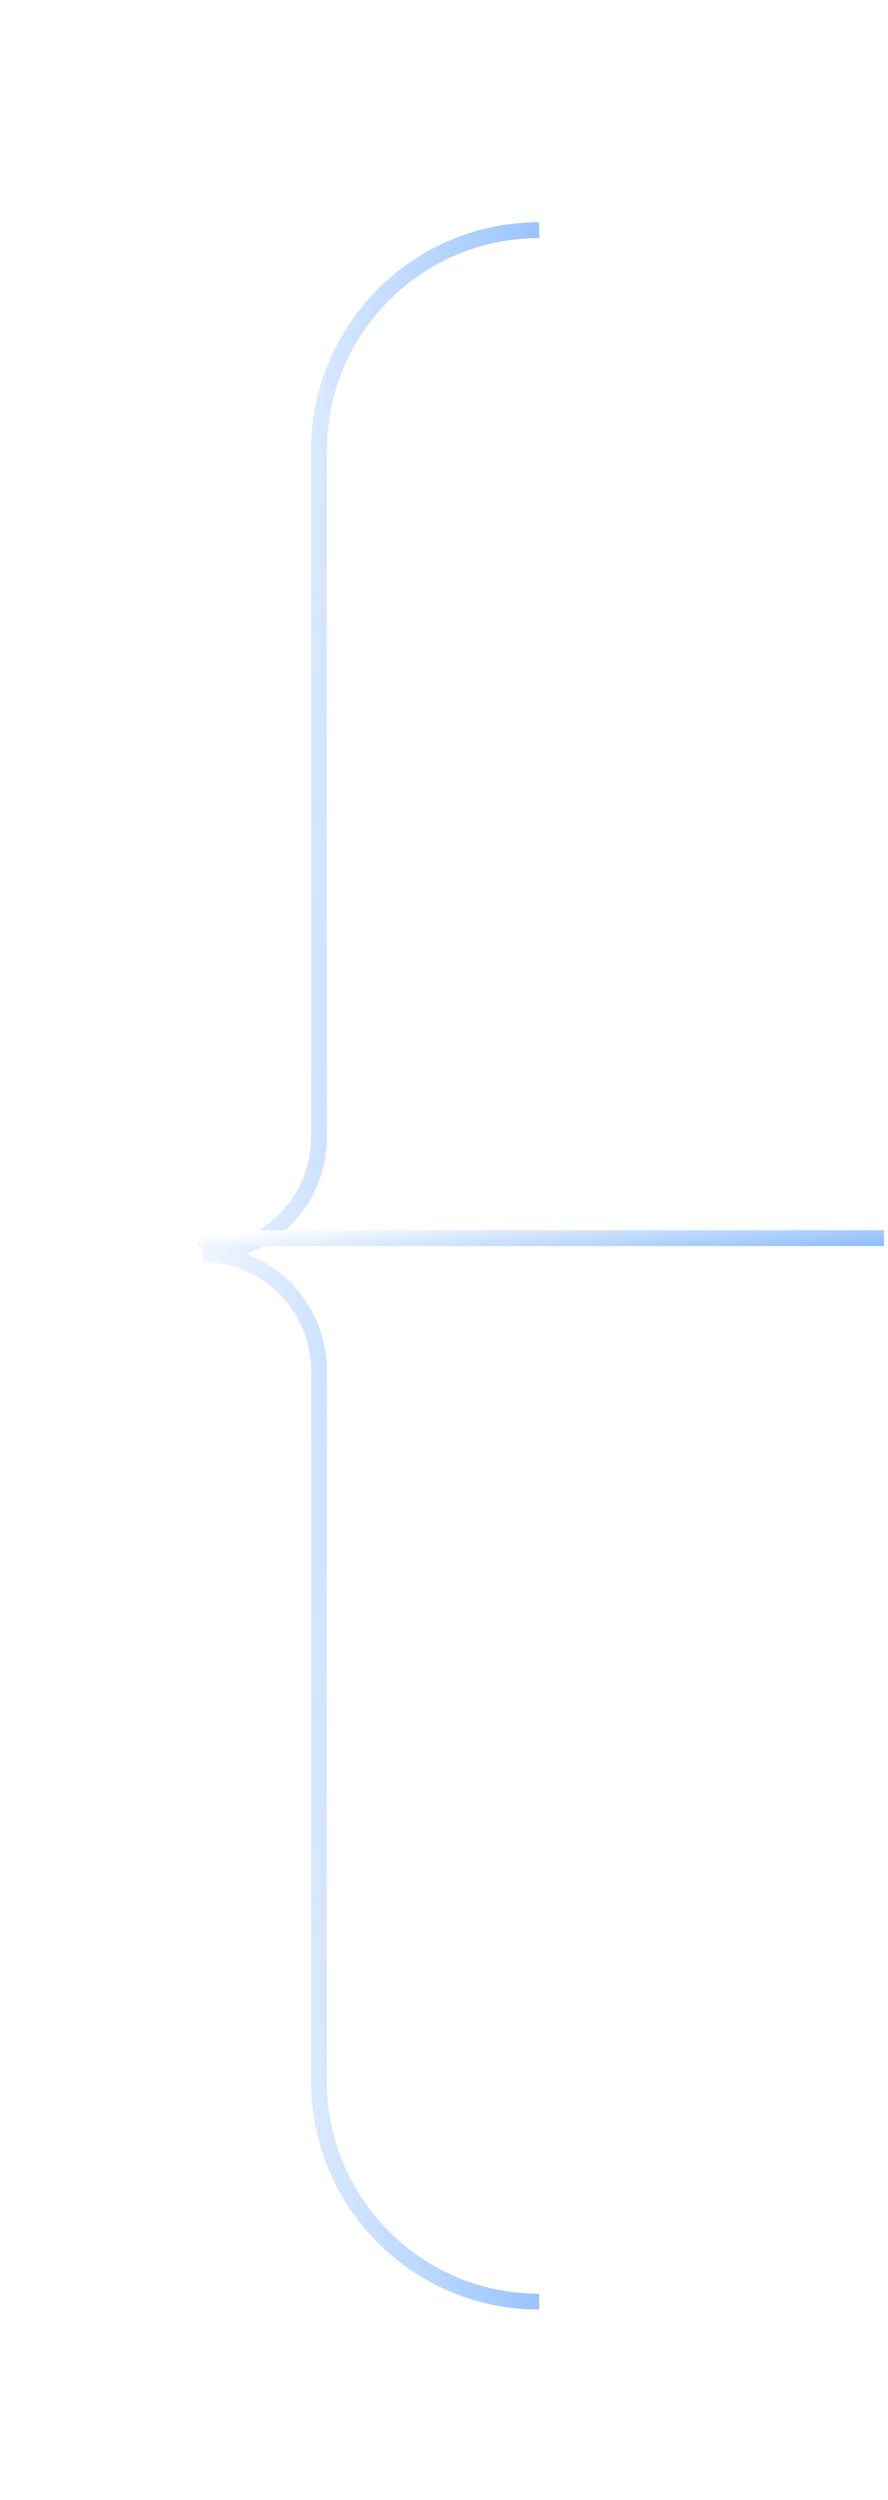 <svg width="112" height="315" viewBox="0 0 112 315" fill="none" xmlns="http://www.w3.org/2000/svg">
<g filter="url(#filter0_di_2548_8431)">
<path d="M67.991 27V27C52.659 27 40.23 39.429 40.23 54.762V141.289C40.23 149.414 33.643 156 25.518 156V156" stroke="url(#paint0_linear_2548_8431)" stroke-width="2" shape-rendering="crispEdges"/>
</g>
<g filter="url(#filter1_di_2548_8431)">
<path d="M67.991 288V288C52.659 288 40.23 275.571 40.23 260.238V170.711C40.23 162.586 33.643 156 25.518 156V156" stroke="url(#paint1_linear_2548_8431)" stroke-width="2" shape-rendering="crispEdges"/>
</g>
<path d="M111.5 156H25" stroke="url(#paint2_linear_2548_8431)" stroke-width="2"/>
<defs>
<filter id="filter0_di_2548_8431" x="0.419" y="0.9" width="92.673" height="181.2" filterUnits="userSpaceOnUse" color-interpolation-filters="sRGB">
<feFlood flood-opacity="0" result="BackgroundImageFix"/>
<feColorMatrix in="SourceAlpha" type="matrix" values="0 0 0 0 0 0 0 0 0 0 0 0 0 0 0 0 0 0 127 0" result="hardAlpha"/>
<feOffset/>
<feGaussianBlur stdDeviation="12.55"/>
<feComposite in2="hardAlpha" operator="out"/>
<feColorMatrix type="matrix" values="0 0 0 0 0.416 0 0 0 0 0.476 0 0 0 0 0.862 0 0 0 1 0"/>
<feBlend mode="normal" in2="BackgroundImageFix" result="effect1_dropShadow_2548_8431"/>
<feBlend mode="normal" in="SourceGraphic" in2="effect1_dropShadow_2548_8431" result="shape"/>
<feColorMatrix in="SourceAlpha" type="matrix" values="0 0 0 0 0 0 0 0 0 0 0 0 0 0 0 0 0 0 127 0" result="hardAlpha"/>
<feOffset dy="2"/>
<feGaussianBlur stdDeviation="8.95"/>
<feComposite in2="hardAlpha" operator="arithmetic" k2="-1" k3="1"/>
<feColorMatrix type="matrix" values="0 0 0 0 0.83 0 0 0 0 0.853 0 0 0 0 1 0 0 0 1 0"/>
<feBlend mode="normal" in2="shape" result="effect2_innerShadow_2548_8431"/>
</filter>
<filter id="filter1_di_2548_8431" x="0.419" y="129.9" width="92.673" height="184.2" filterUnits="userSpaceOnUse" color-interpolation-filters="sRGB">
<feFlood flood-opacity="0" result="BackgroundImageFix"/>
<feColorMatrix in="SourceAlpha" type="matrix" values="0 0 0 0 0 0 0 0 0 0 0 0 0 0 0 0 0 0 127 0" result="hardAlpha"/>
<feOffset/>
<feGaussianBlur stdDeviation="12.55"/>
<feComposite in2="hardAlpha" operator="out"/>
<feColorMatrix type="matrix" values="0 0 0 0 0.416 0 0 0 0 0.476 0 0 0 0 0.862 0 0 0 1 0"/>
<feBlend mode="normal" in2="BackgroundImageFix" result="effect1_dropShadow_2548_8431"/>
<feBlend mode="normal" in="SourceGraphic" in2="effect1_dropShadow_2548_8431" result="shape"/>
<feColorMatrix in="SourceAlpha" type="matrix" values="0 0 0 0 0 0 0 0 0 0 0 0 0 0 0 0 0 0 127 0" result="hardAlpha"/>
<feOffset dy="2"/>
<feGaussianBlur stdDeviation="8.95"/>
<feComposite in2="hardAlpha" operator="arithmetic" k2="-1" k3="1"/>
<feColorMatrix type="matrix" values="0 0 0 0 0.83 0 0 0 0 0.853 0 0 0 0 1 0 0 0 1 0"/>
<feBlend mode="normal" in2="shape" result="effect2_innerShadow_2548_8431"/>
</filter>
<linearGradient id="paint0_linear_2548_8431" x1="82.32" y1="114.762" x2="21.018" y2="112.307" gradientUnits="userSpaceOnUse">
<stop stop-color="#70ACFF"/>
<stop offset="1" stop-color="white"/>
</linearGradient>
<linearGradient id="paint1_linear_2548_8431" x1="82.32" y1="198.197" x2="21.013" y2="200.596" gradientUnits="userSpaceOnUse">
<stop stop-color="#70ACFF"/>
<stop offset="1" stop-color="white"/>
</linearGradient>
<linearGradient id="paint2_linear_2548_8431" x1="140.681" y1="156.68" x2="139.561" y2="144.901" gradientUnits="userSpaceOnUse">
<stop stop-color="#70ACFF"/>
<stop offset="1" stop-color="white"/>
</linearGradient>
</defs>
</svg>
